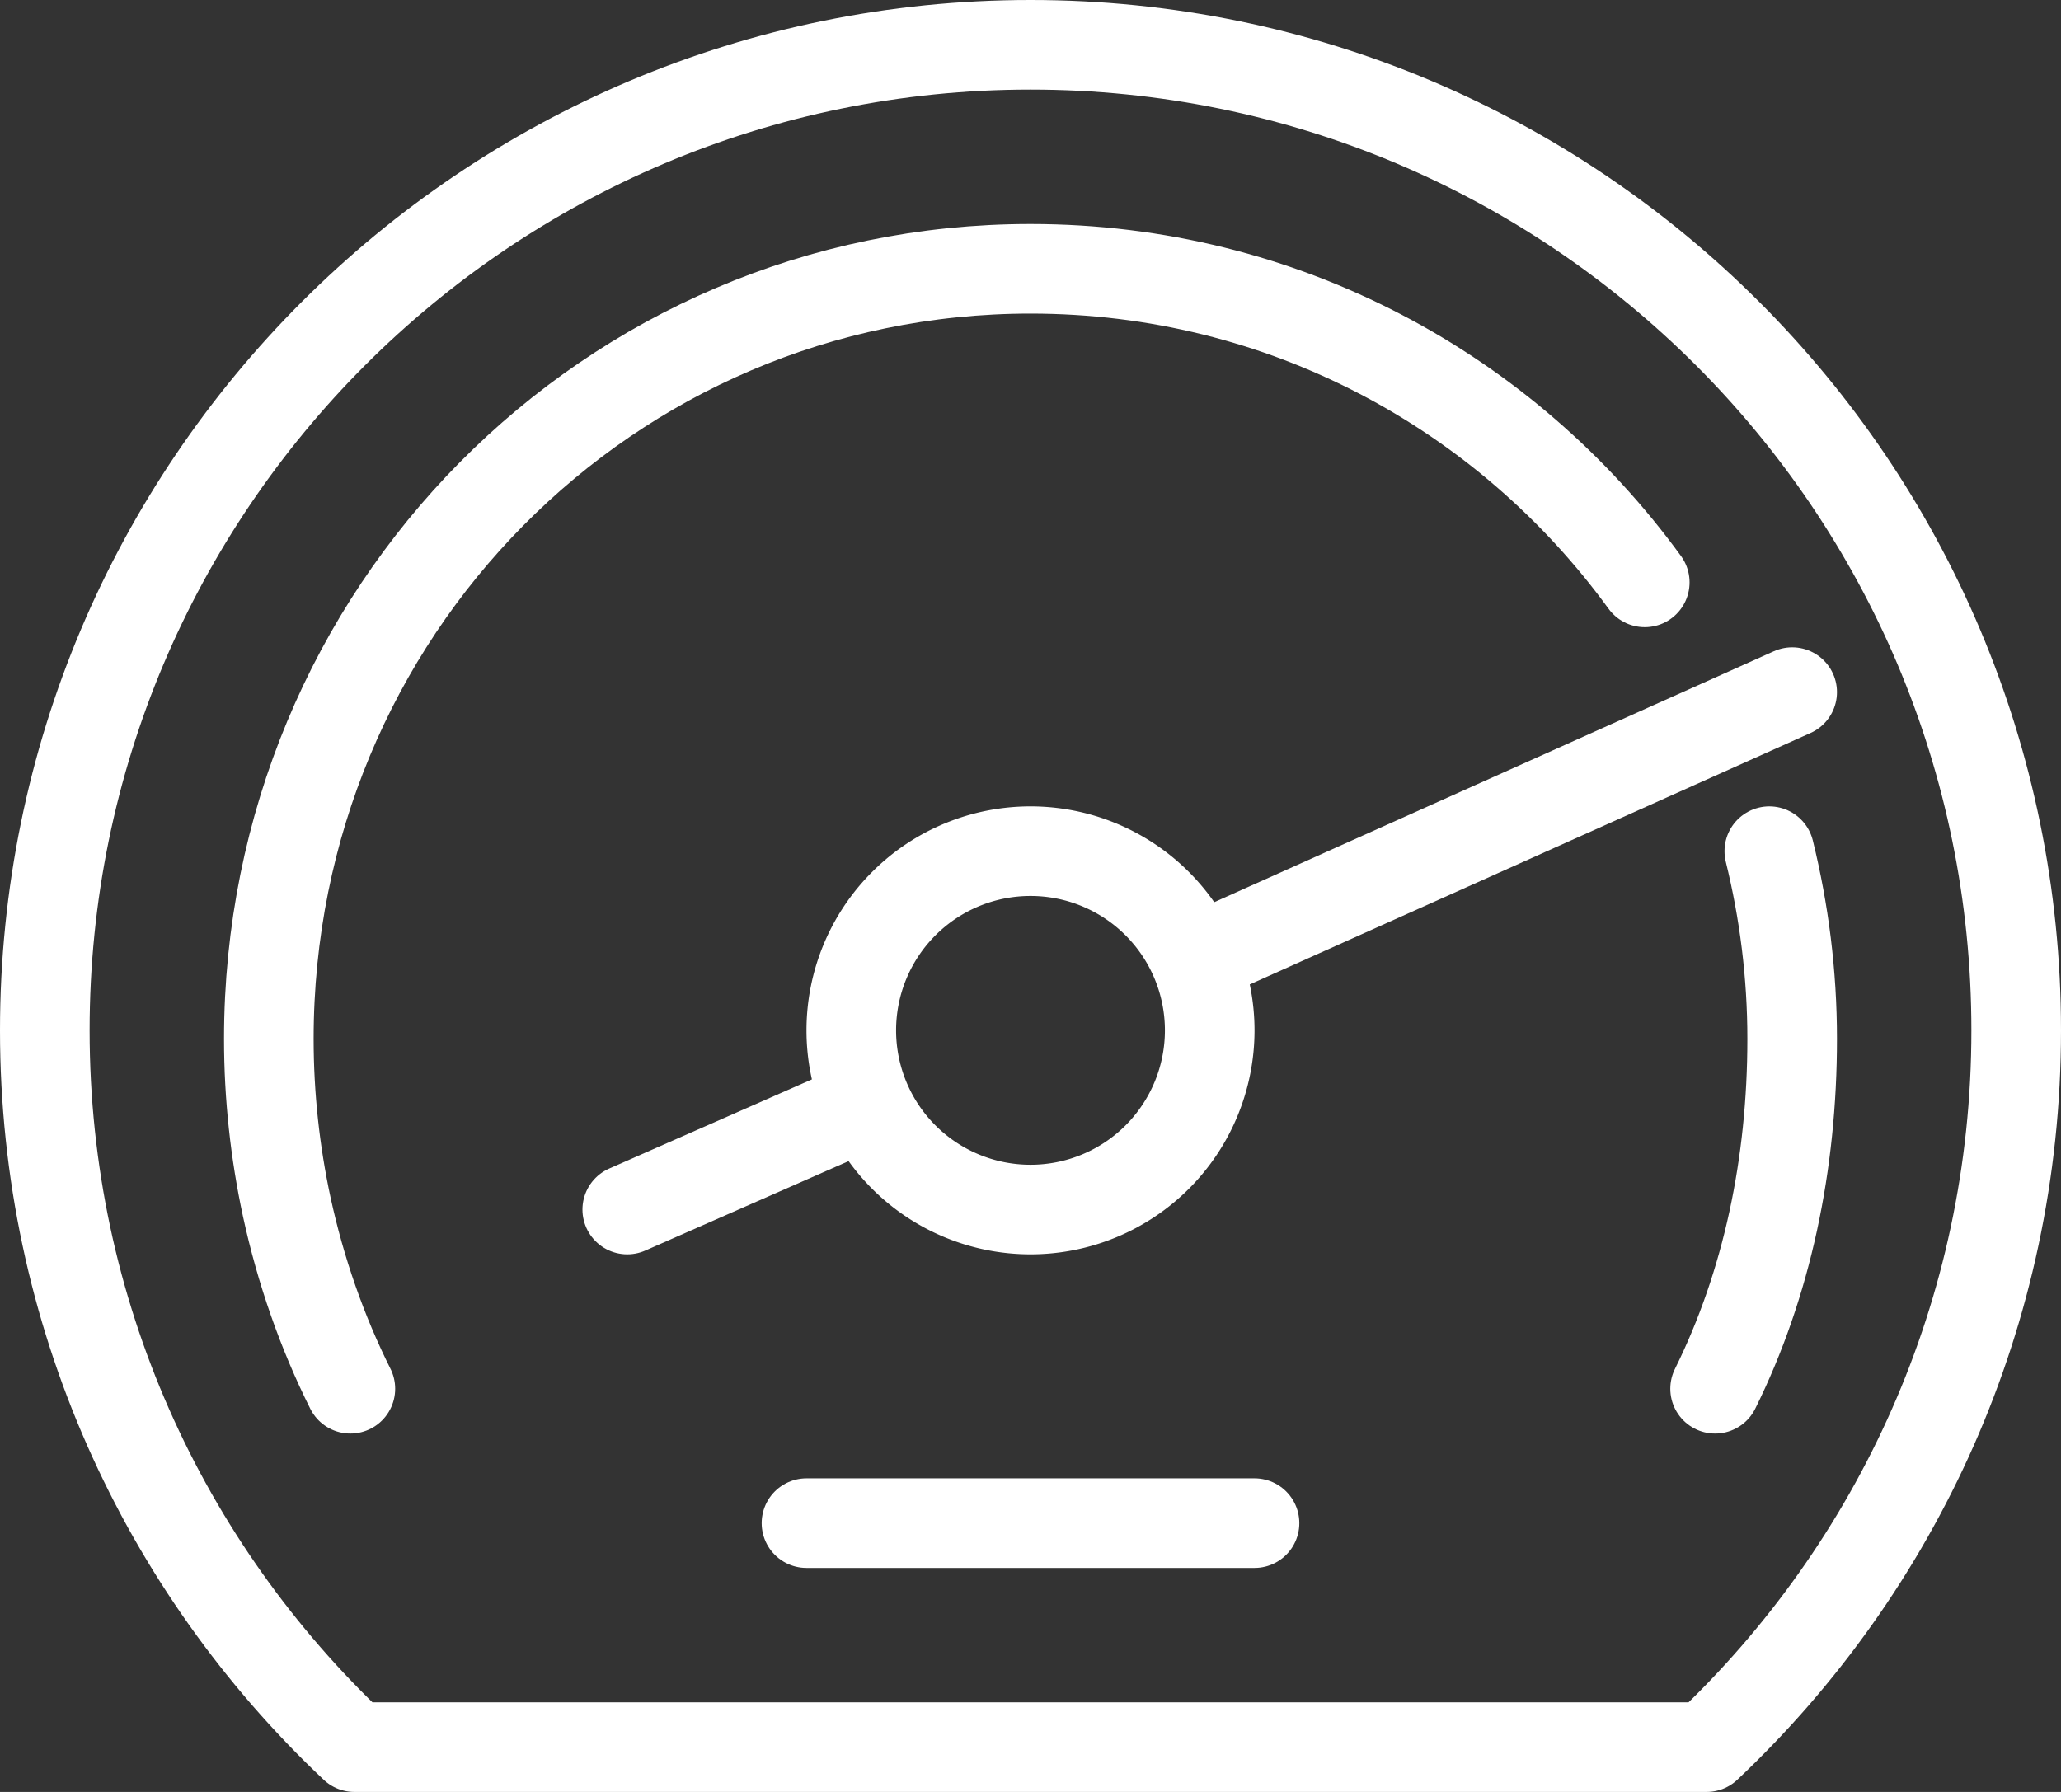 <svg width="46" height="40" fill="none" xmlns="http://www.w3.org/2000/svg"><rect width="100%" height="100%" fill="#333333" stroke="none"/><path d="M39.49 19c.33 1.34.51 2.74.51 4.19 0 2.79-.56 5.47-1.72 7.81M7.82 31c-.63-1.26-1.11-2.63-1.42-4.06-.26-1.21-.4-2.47-.4-3.75C6 13.67 13.59 6 23 6c5.64 0 10.62 2.75 13.71 7" stroke="#fff" stroke-width="2" stroke-miterlimit="10" stroke-linecap="round" stroke-linejoin="round"/><path d="M23 27a4 4 0 100-8 4 4 0 000 8z" stroke="#fff" stroke-width="2" stroke-miterlimit="10" stroke-linejoin="round"/><path d="M19 24.8L14 27m26-11.55l-13 5.83M18 34h10M23 1C10.85 1 1 10.85 1 23c0 6.31 2.66 11.99 6.91 16h30.18C42.34 34.99 45 29.31 45 23c0-12.15-9.85-22-22-22z" stroke="#fff" stroke-width="2" stroke-miterlimit="10" stroke-linecap="round" stroke-linejoin="round"/></svg>